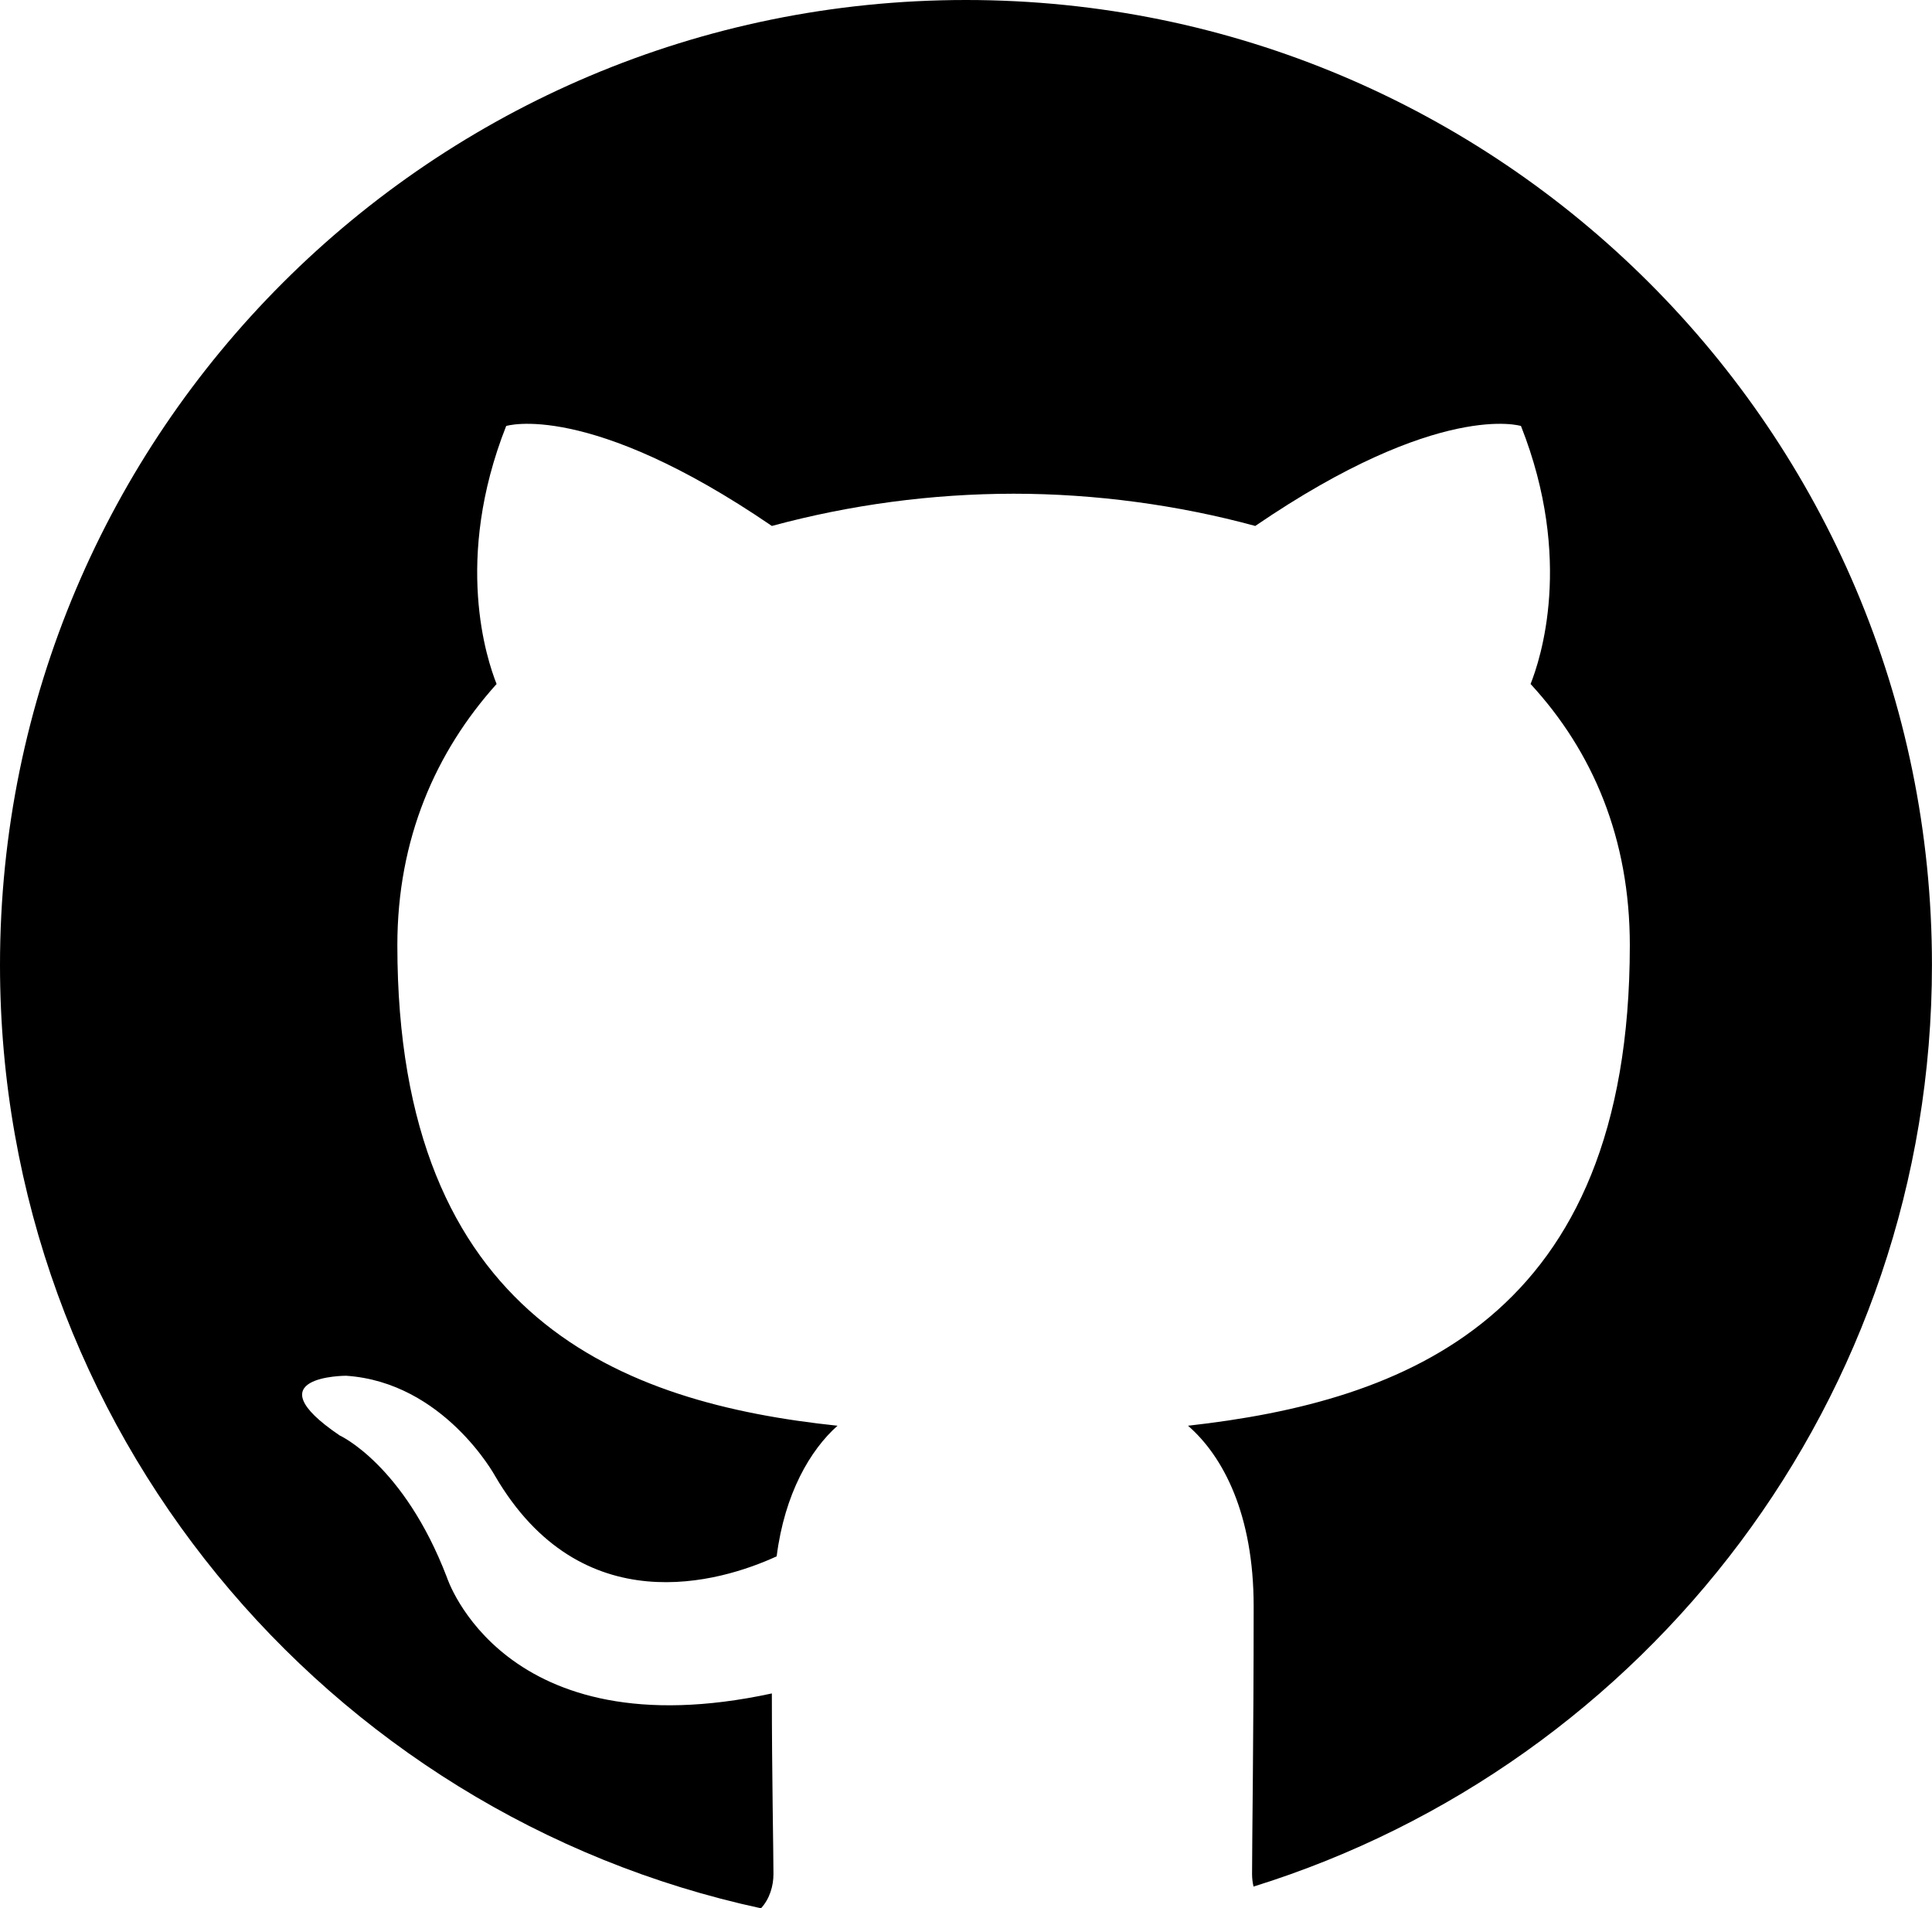 <?xml version="1.0" encoding="UTF-8"?><svg id="Layer_4" xmlns="http://www.w3.org/2000/svg" viewBox="0 0 398.51 393.62"><path d="m199.25,0C89.21,0,0,89.12,0,199.07c0,95.44,67.24,175.18,156.97,194.56,1.8-1.96,2.57-4.62,2.57-7.06,0-4.66-.33-20.62-.33-37.26-55.47,11.98-67.03-23.95-67.03-23.95-8.91-23.28-22.12-29.27-22.12-29.27-18.16-12.31,1.32-12.31,1.32-12.31,20.14,1.33,30.71,20.62,30.71,20.62,17.83,30.6,46.55,21.95,58.11,16.63,1.65-12.97,6.94-21.95,12.55-26.94-44.24-4.66-90.79-21.95-90.79-99.12,0-21.95,7.92-39.91,20.47-53.88-1.98-4.99-8.92-25.61,1.98-53.22,0,0,16.84-5.32,54.8,20.62,16.25-4.4,33.02-6.63,49.86-6.65,16.84,0,34,2.33,49.85,6.65,37.97-25.94,54.81-20.62,54.81-20.62,10.9,27.61,3.96,48.23,1.98,53.22,12.88,13.97,20.47,31.93,20.47,53.88,0,77.17-46.55,94.13-91.13,99.12,7.27,6.32,13.54,18.29,13.54,37.25,0,26.94-.33,48.56-.33,55.21,0,.86.1,1.74.3,2.6,81.08-25.22,139.94-100.79,139.94-190.1C398.51,89.12,309.3,0,199.25,0Z"/></svg>